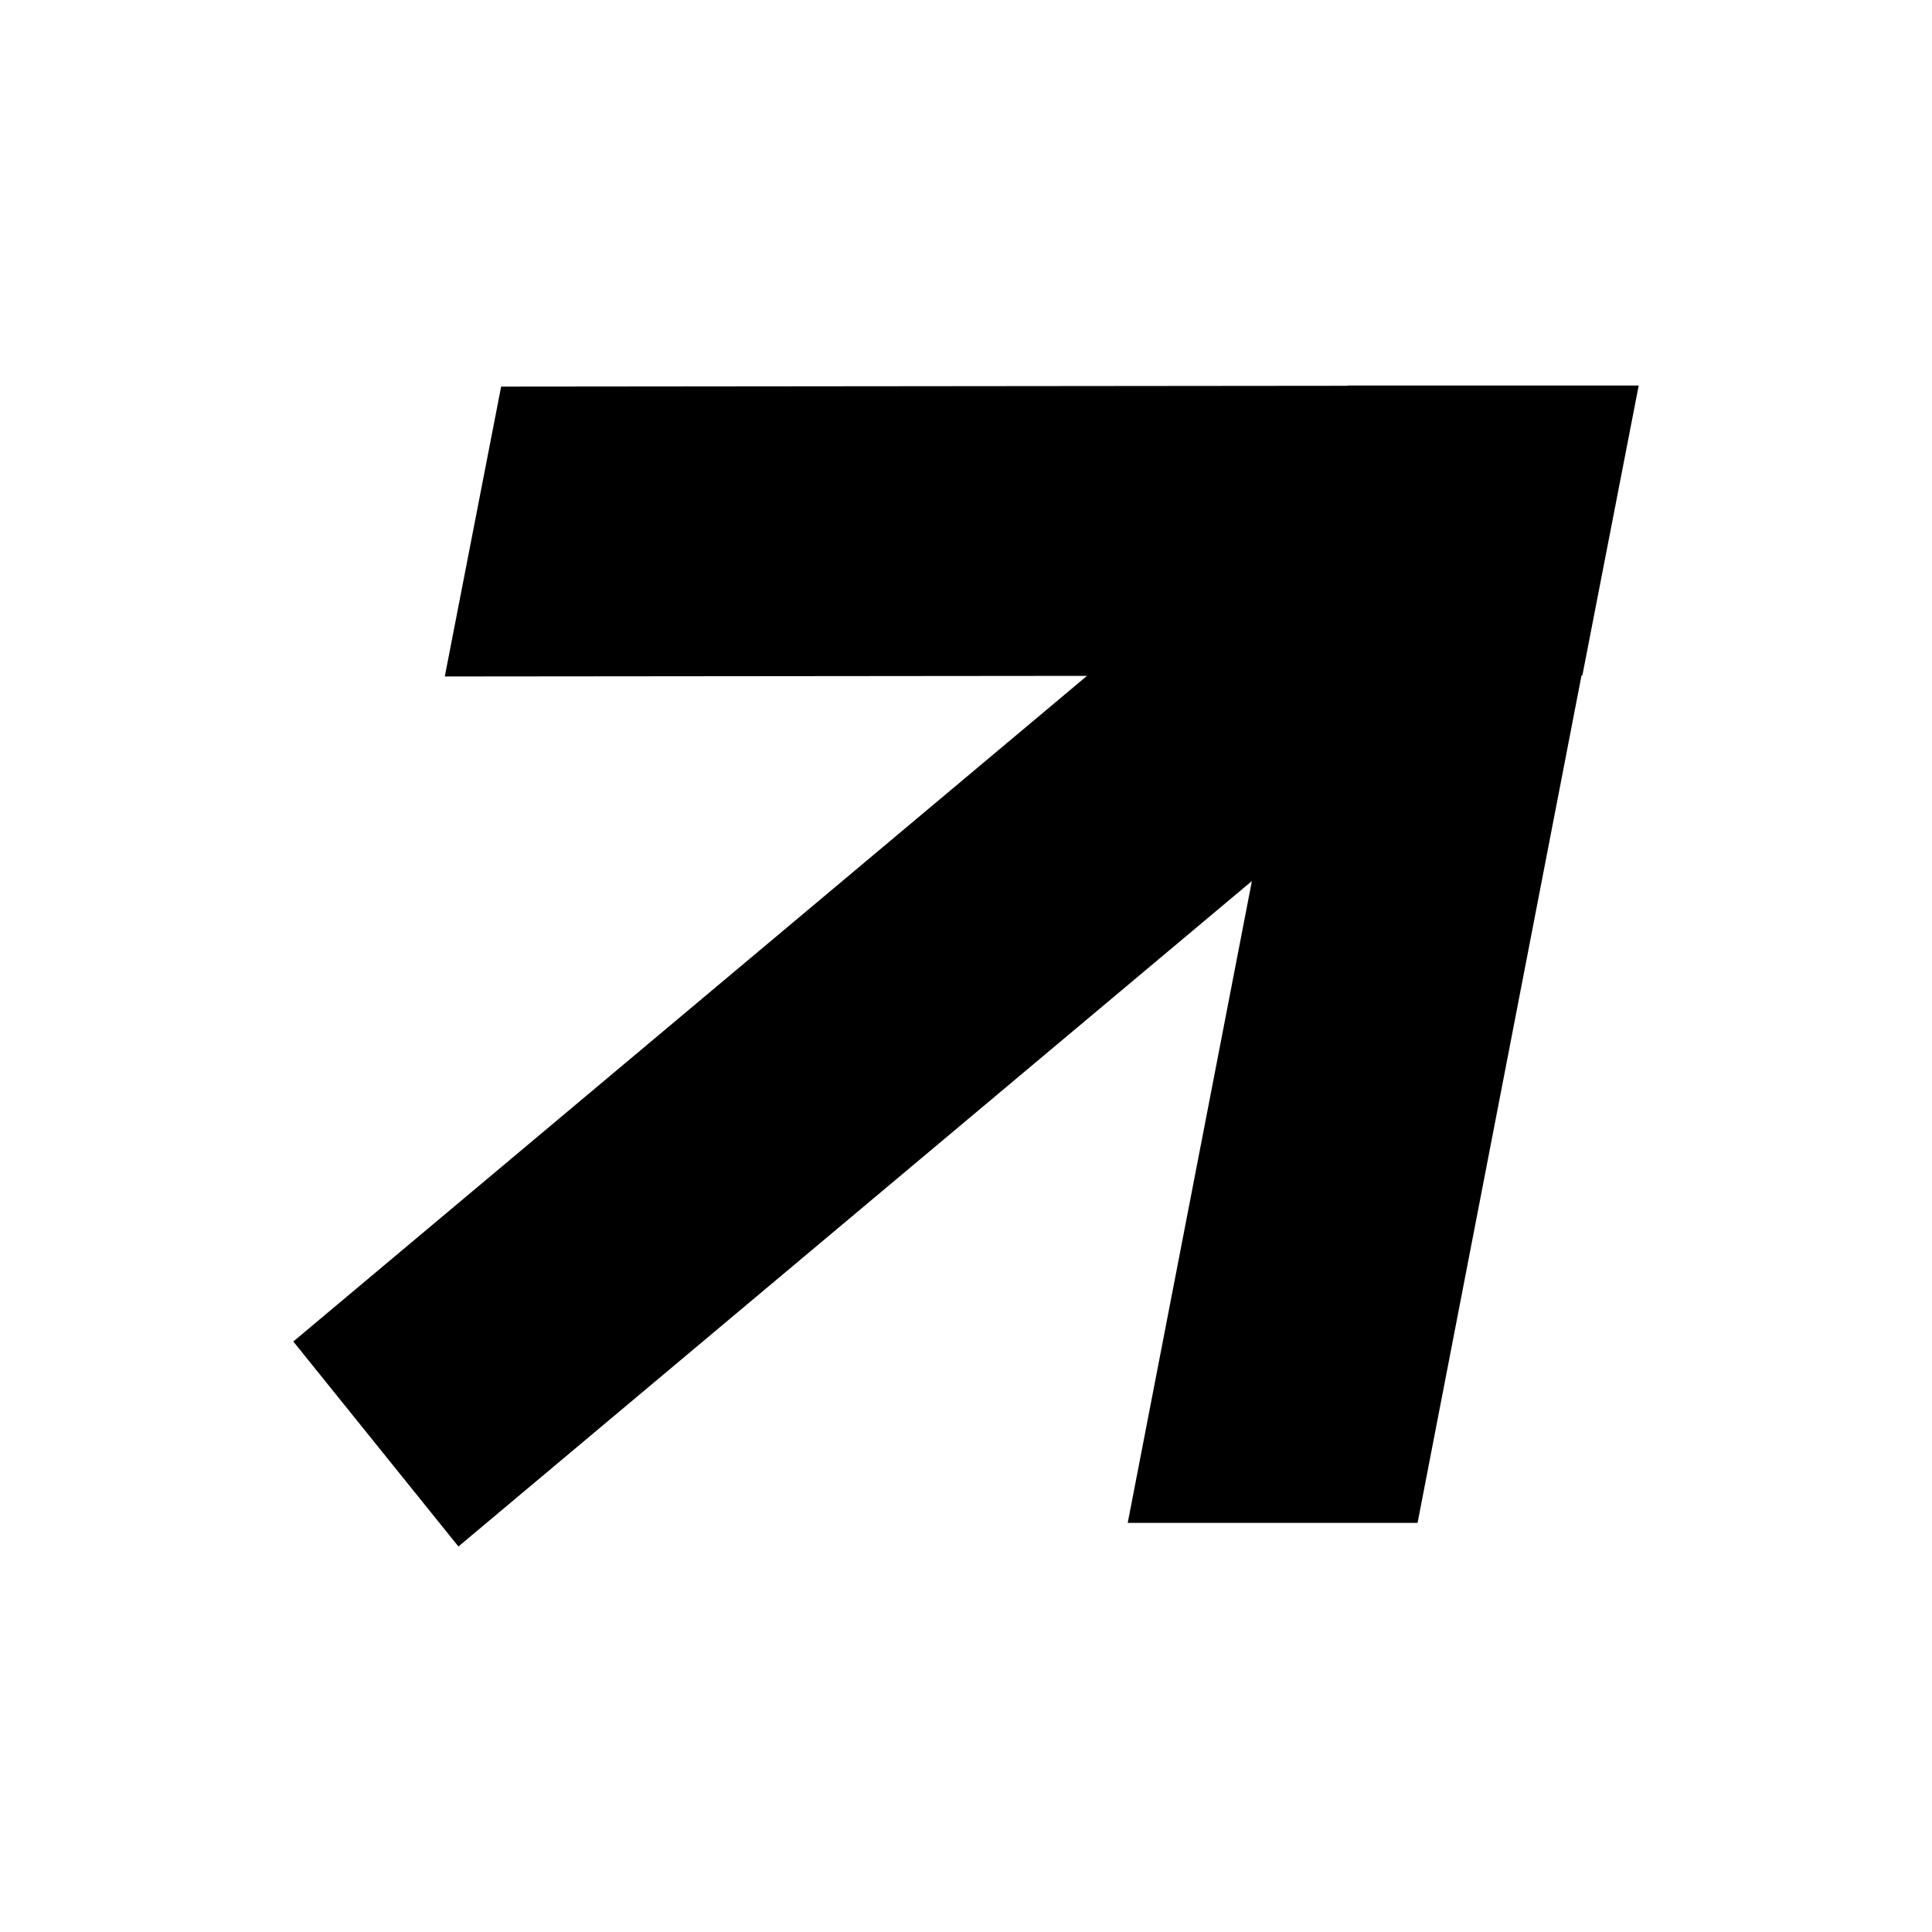 <svg xmlns="http://www.w3.org/2000/svg" viewBox="0 0 836.67 836.67"><path d="M583.64,166.95v.12l-366.62.35-24.4,125.53,278.11-.26L127.02,580.95l71.5,88.77,343.63-288.18-53.78,277.96h125.52l71-367h.37l24.4-125.55h-126.02Z" fill="currentColor"></path><rect width="836.67" height="836.67" fill="none"></rect></svg>